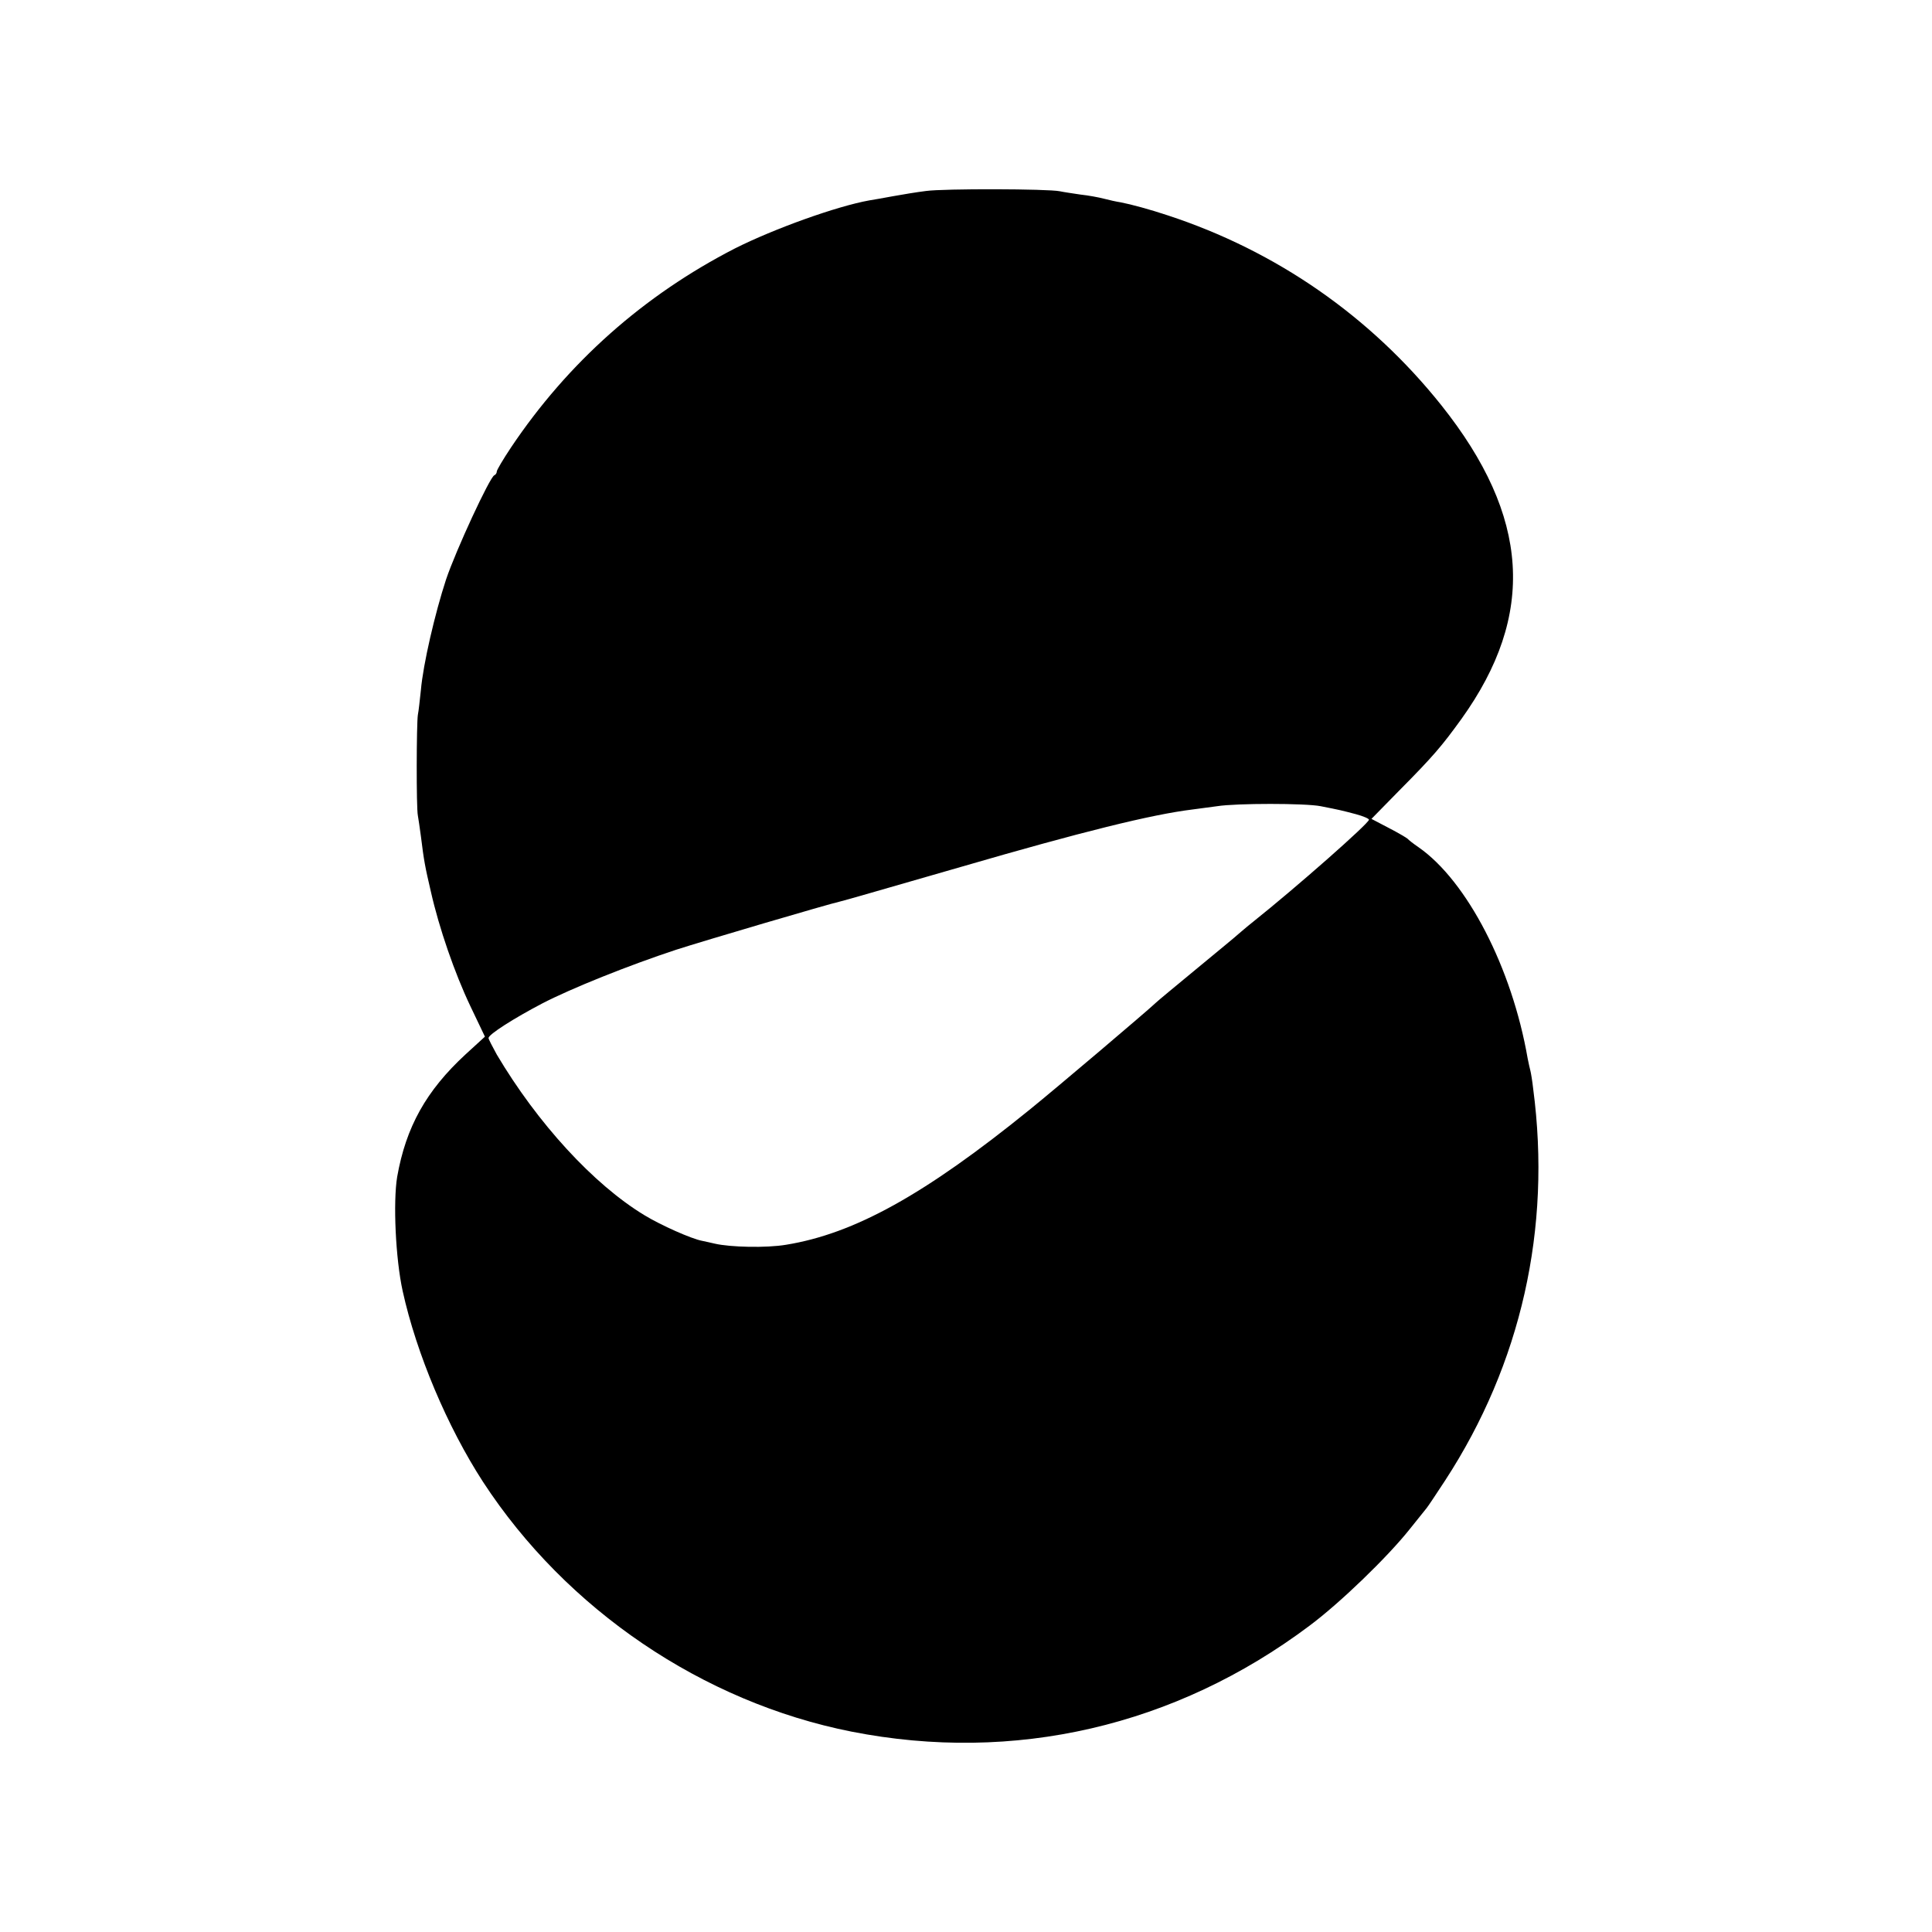 <?xml version="1.0" standalone="no"?>
<!DOCTYPE svg PUBLIC "-//W3C//DTD SVG 20010904//EN"
 "http://www.w3.org/TR/2001/REC-SVG-20010904/DTD/svg10.dtd">
<svg version="1.0" xmlns="http://www.w3.org/2000/svg"
 width="700pt" height="700pt" viewBox="0 0 700 700"
 preserveAspectRatio="xMidYMid meet">
<g transform="translate(0,700) scale(0.1,-0.1)"
fill="#000000" stroke="none">
<path d="M3355 6308 c-33 -4 -87 -13 -120 -19 -33 -6 -71 -13 -85 -15 -118
-21 -346 -103 -487 -174 -331 -170 -605 -413 -812 -722 -28 -42 -51 -81 -51
-86 0 -6 -4 -12 -9 -14 -16 -6 -139 -271 -175 -378 -40 -122 -83 -307 -91
-400 -4 -36 -8 -76 -11 -90 -5 -31 -6 -337 0 -365 2 -11 7 -45 11 -75 11 -89
15 -110 36 -200 30 -133 86 -295 143 -415 l53 -111 -70 -64 c-143 -132 -216
-263 -248 -444 -15 -91 -6 -296 20 -414 50 -227 162 -492 291 -691 302 -463
796 -798 1335 -905 589 -116 1174 19 1660 384 110 82 282 248 363 350 29 36
56 70 61 76 5 6 35 51 67 100 275 422 386 913 319 1419 -3 28 -8 57 -10 65 -2
8 -7 29 -10 45 -57 329 -220 643 -395 765 -19 13 -37 27 -40 31 -3 3 -33 21
-68 39 l-63 33 99 101 c127 128 156 163 227 261 271 378 248 734 -73 1137
-257 322 -598 559 -992 688 -63 21 -133 40 -170 47 -14 2 -41 8 -60 13 -19 5
-57 12 -85 15 -27 4 -61 9 -75 12 -42 9 -421 10 -485 1z m1430 -2229 c71 -14
75 -15 128 -29 26 -7 47 -16 47 -20 0 -13 -262 -244 -420 -370 -24 -19 -48
-40 -54 -45 -6 -6 -73 -61 -148 -123 -75 -62 -143 -118 -150 -125 -28 -27
-359 -308 -458 -388 -380 -308 -635 -449 -882 -489 -71 -12 -202 -9 -258 4
-14 3 -34 8 -45 10 -39 7 -151 57 -210 93 -185 112 -388 334 -535 582 -16 29
-30 56 -30 60 0 13 91 71 194 125 106 55 313 138 486 195 99 32 550 165 595
175 21 5 110 31 440 126 433 126 688 189 835 207 25 3 65 9 90 12 69 11 319
11 375 0z"/>
</g>
</svg>
